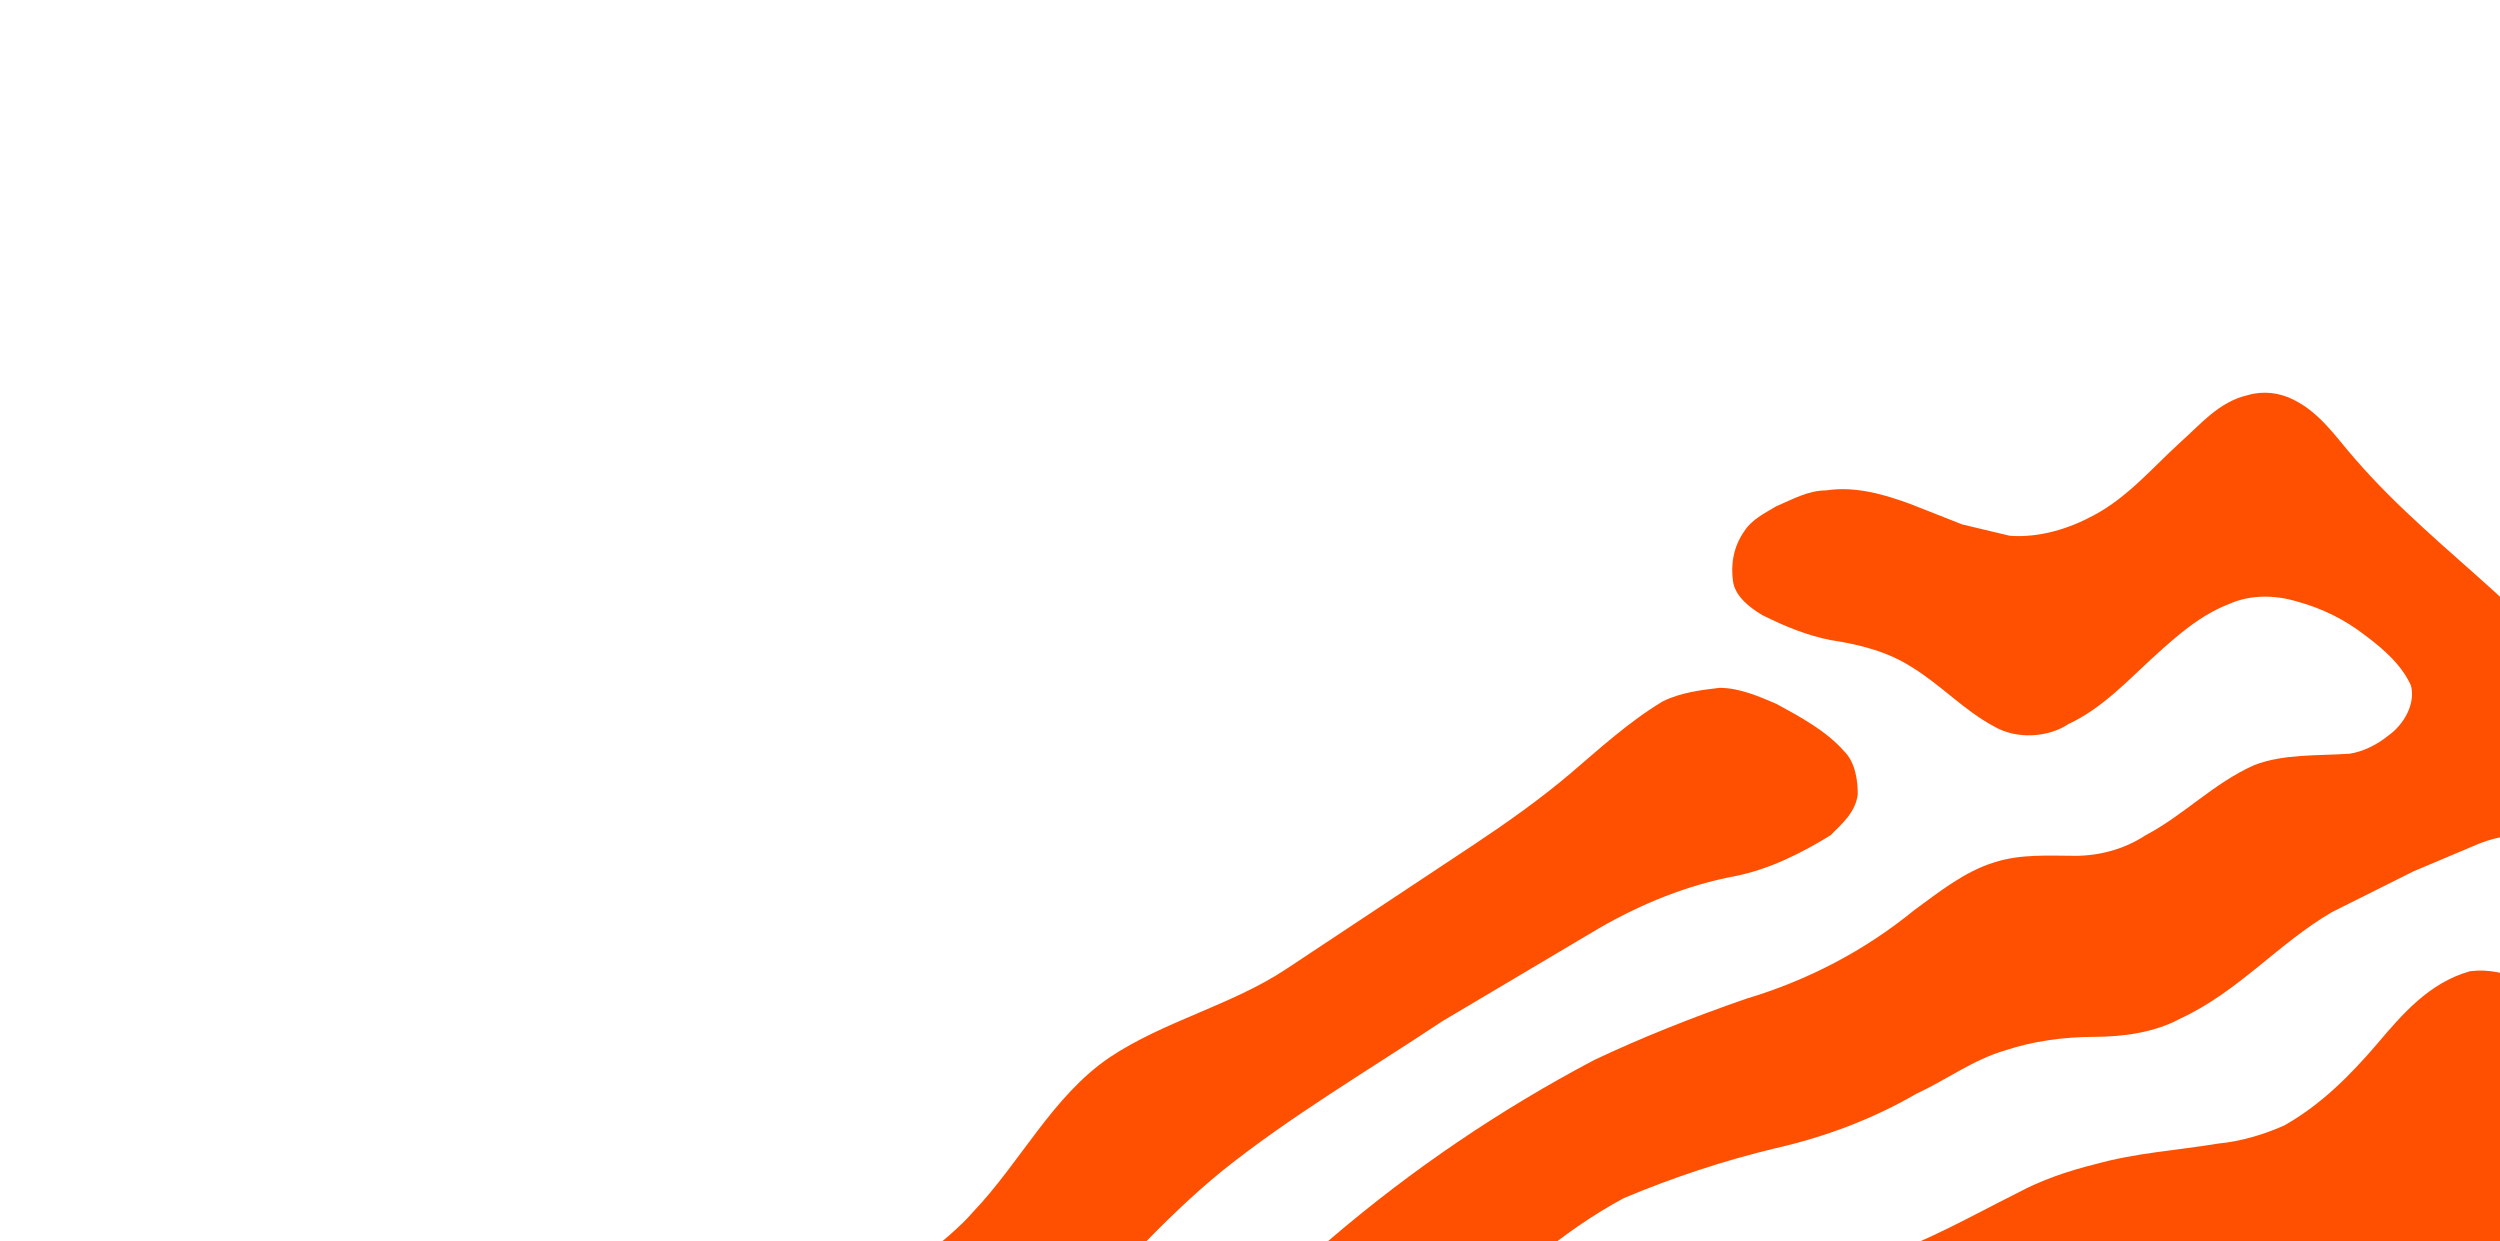 <svg xmlns="http://www.w3.org/2000/svg" id="Layer_1" viewBox="0 0 1146 569"><defs><style>      .st0 {        fill: #fe5000;      }    </style></defs><path class="st0" d="M533.3,790.5c14.6-17.7,28.1-36.4,36.4-57.2,9.4-22.9,20.8-45.8,37.4-64.5,17.7-20.8,38.5-40.6,59.3-58.2,23.9-22.9,48.9-45.8,78-61.4,22.6-9.5,45.9-17.2,69.7-22.9,22.9-5.2,44.7-13.5,64.5-25,13.5-6.2,26-15.6,40.6-19.8,12.5-4.2,27-6.2,40.6-6.2s28.1-2.1,39.5-8.3c27-12.5,44.7-34.3,69.7-48.9l37.4-18.7,27-11.4c9.4-4.2,18.7-6.2,29.1-4.2,13.5,2.1,25,10.4,35.4,19.8,15.6,14.6,31.2,32.2,33.3,53,2.1,15.6-4.2,31.2-3.1,46.8,4.2,22.9,22.9,42.6,46.8,48.9,14.6,2.1,30.2-3.1,38.5-15.6,5.2-9.4,9.4-20.8,8.3-32.2-1-7.3-3.1-15.6-6.2-22.9l-12.5-53c-3.1-15.6-10.4-30.2-19.8-43.7-18.7-25-46.8-41.6-73.8-58.2l-28.1-20.8c-13.5-10.4-25-22.9-37.4-34.3-21.8-19.8-44.7-38.5-64.5-61.4-8.3-9.4-15.6-20.8-28.1-27-6.2-3.1-13.5-4.2-20.8-2.1-13.5,3.1-21.8,13.5-31.2,21.8-12.5,11.4-23.9,25-39.5,33.3-11.4,6.2-25,10.4-38.5,9.4l-21.8-5.2-23.9-9.4c-11.4-4.2-25-8.3-38.5-6.2-8.3,0-15.6,4.2-22.9,7.3-5.2,3.1-11.4,6.2-14.6,11.4-5.2,7.3-6.2,15.6-5.2,22.9,1,7.3,8.3,12.5,13.5,15.6,10.4,5.2,20.8,9.4,31.2,11.4,13.5,2.1,26,5.2,37.4,12.5,13.5,8.3,23.9,19.8,37.4,27,10.4,6.2,25,5.2,34.3-1,15.6-7.3,27-19.8,39.5-31.2,10.4-9.4,20.8-18.7,34.3-23.9,9.4-4.2,20.8-4.2,31.2-1,11.4,3.1,21.8,8.3,31.2,15.6,8.3,6.2,16.6,13.5,20.8,22.9,2.1,8.3-3.1,17.7-10.4,22.9-5.2,4.2-11.4,7.3-17.7,8.3-14.6,1-30.2,0-43.7,5.2-18.7,8.3-32.2,22.9-49.9,32.2-9.4,6.2-20.8,9.4-32.2,9.4s-25-1-37.4,3.1c-13.5,4.2-25,13.5-36.4,21.8-22.9,18.7-48.9,32.2-77,40.6-23.9,8.3-47.8,17.7-69.7,28.1-86.1,45.4-161.1,109.3-219.4,187.2-17.7,21.8-37.4,42.6-48.9,67.6-5.2,10.4-8.3,20.8-12.5,32.2-3.1,7.3-8.3,14.6-13.5,21.8-6.2,7.3-13.5,14.6-23.9,16.6-11.4,2.1-20.8-7.3-26-15.6-5.2-7.3-9.4-15.6-8.3-23.9,0-16.6,7.3-33.3,13.5-48.9,7.3-15.6,17.7-30.2,28.1-44.7,19.8-23.9,43.7-43.7,65.5-66.6,23.9-25,46.8-52,74.9-74.9,31.2-25,66.6-45.8,100.9-68.6l71.8-42.6c19.8-11.4,40.6-19.8,62.4-23.9,15.6-3.1,30.2-10.4,43.7-18.7,5.2-5.2,11.4-10.4,12.5-18.7,0-6.2-1-14.6-6.2-19.8-8.3-9.4-19.8-15.6-31.2-21.8-7.3-3.1-16.6-7.3-26-7.3-8.3,1-17.7,2.1-26,6.2-15.6,9.4-29.1,21.8-42.6,33.3-13.5,11.4-28.1,21.8-43.7,32.2l-86.3,57.2c-25,16.6-56.2,23.9-81.1,40.6-26,17.7-40.6,47.8-62.4,70.7-6.2,7.3-15.6,14.6-23.9,21.8-19.8,15.6-44.7,25-63.4,43.7-13.5,14.6-23.9,32.2-29.1,52-5.2,17.7-9.4,34.3-12.5,52-5.2,23.9-6.2,48.9,1,72.8l17.7,41.6c5.2,10.4,7.3,22.9,5.2,34.3-3.1,12.5-9.4,23.9-13.5,35.4-8.3,17.7-13.5,37.4-13.5,57.2,1,29.1,10.4,58.2,9.4,87.4,0,17.7-3.1,35.4,2.1,52,3.1,9.4,6.2,18.7,12.5,26,5.2,7.3,15.6,12.5,26,11.4,11.4,0,20.8-8.3,26-16.6,8.3-10.4,15.6-21.8,18.7-35.4,3.1-10.4,2.1-21.8-1-32.2-5.2-16.6-14.6-32.2-17.7-48.9-4.2-18.7-3.1-38.5,0-57.2,4.2-19.8,13.5-37.4,27-53,13.5-16.6,30.2-29.1,46.8-41.6,26-19.8,48.9-43.7,69.7-67.6Z"></path><path class="st0" d="M842.2,652.2c21.8,0,43.7,0,64.5-4.2,13.5-3.1,25-9.4,35.4-16.6,21.8-13.5,40.6-31.2,65.5-39.5,18.7-7.3,37.4-14.6,58.2-11.4,14.6,2.1,27,10.4,39.5,17.7,13.5,9.4,27,18.7,41.6,26,20.8,10.4,43.7,16.6,66.6,22.9,16.6,3.1,31.2,10.4,45.8,18.7,13.5,7.3,26,16.6,40.6,21.8,9.4,3.1,19.8,2.1,29.1-1,9.4-3.1,15.6-9.4,18.7-17.7,3.1-8.3,6.2-16.6,3.1-23.9-8.3-22.9-29.1-40.6-53-48.9-9.4-3.1-19.8-3.1-29.1-5.2-22.9-3.1-43.7-10.4-66.6-14.6-10.4-2.1-21.8-2.1-30.2-7.3-10.4-5.2-19.8-12.5-25-22.9-1-5.2,0-11.4,3.1-15.6,8.3-11.4,20.8-18.7,27-31.2,6.2-10.4,3.1-22.9-3.1-33.3-7.3-13.5-25-22.9-41.6-20.8-18.7,5.2-31.2,19.8-42.6,33.3-12.5,14.6-26,28.1-42.6,37.4-9.4,4.2-19.8,7.3-30.2,8.3-18.7,3.1-37.4,4.2-56.2,9.4-12.5,3.1-25,7.3-36.4,13.5-20.8,10.4-40.6,21.8-62.4,29.1-10.4,3.1-20.8,5.2-31.2,5.2-15.6,1-31.2,0-45.8,6.2-22.9,8.3-40.6,26-57.2,41.6l-45.8,46.8c-12.5,12.5-26,25-35.4,40.6-5.2,8.3-9.4,17.7-10.4,28.1,0,12.5,3.1,26,0,39.5-4.2,12.5-13.5,22.9-23.9,32.2-14.6,14.6-33.3,26-47.8,40.6l-75.9,69.7c-14.6,12.5-30.2,26-41.6,41.6-7.3,9.4-12.5,21.8-8.3,33.3,3.1,11.4,9.4,21.8,19.8,28.1,7.3,5.2,16.6,6.2,25,4.2,6.2-2.1,12.5-6.2,17.7-10.4,9.4-6.2,16.6-14.6,25-21.8l41.6-35.4,54.1-44.7,71.8-64.5c11.4-11.4,23.9-21.8,33.3-35.4,4.2-6.2,7.3-13.5,7.3-20.8,1-11.4-4.2-22.9-5.2-34.3-3.1-18.7,5.2-36.4,14.6-52,7.3-12.5,15.6-26,27-35.4,9.4-9.4,19.8-17.7,32.2-21.8,12.5-4.2,26-5.2,39.5-5.2Z"></path></svg>